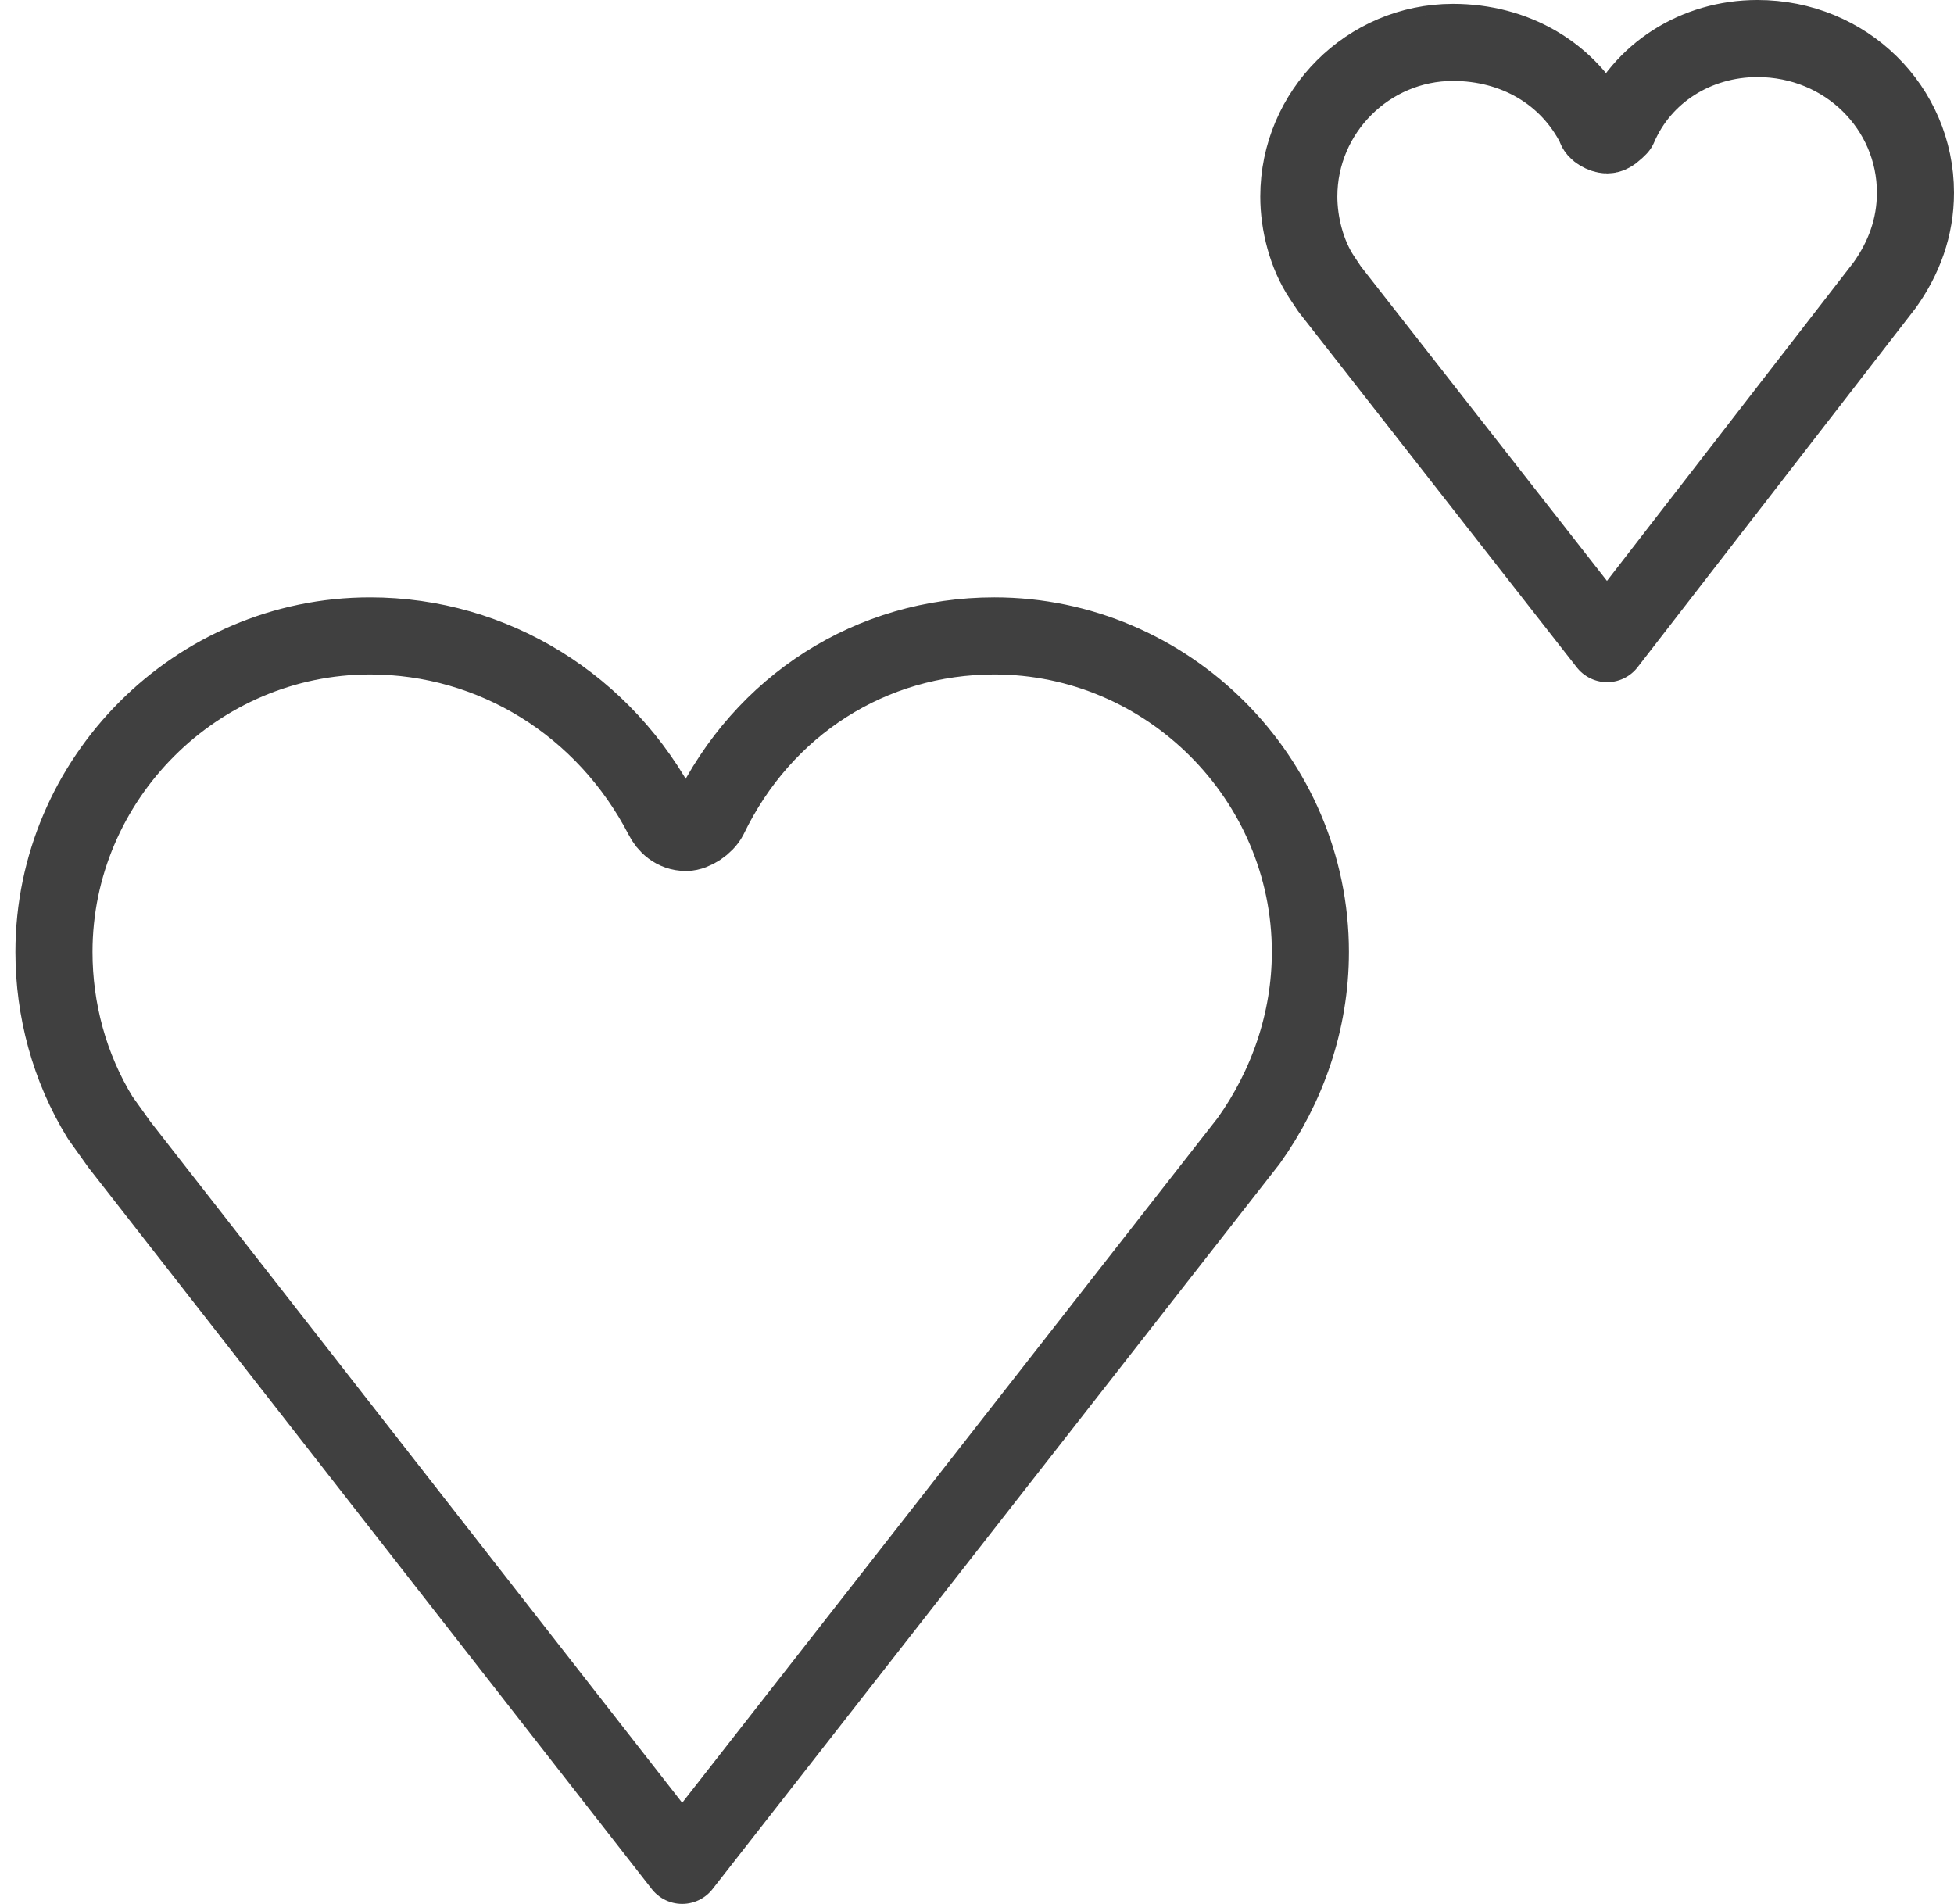 <?xml version="1.0"?>
<svg xmlns:rdf="http://www.w3.org/1999/02/22-rdf-syntax-ns#" xmlns="http://www.w3.org/2000/svg" height="13.942" width="14.309" version="1.1" xmlns:cc="http://creativecommons.org/ns#" xmlns:dc="http://purl.org/dc/elements/1.1/" viewBox="0 0 50.7 49.4"> <g transform="translate(108.92 -507.66)"> <g id="_xD83D__xDC95_" style="stroke:#404040" stroke-miterlimit="10" transform="translate(-119.52 496.36)"> <path style="stroke-linejoin:round;stroke:#404040;stroke-linecap:round;stroke-miterlimit:10;stroke-width:2;fill:none" d="m10.6 36m9.6-8.2c-4.5 0-8.2 3.7-8.2 8.2 0 1.5.4 3 1.2 4.3l.5.7 14.6 18.7 14.7-18.8c1-1.4 1.6-3.1 1.6-4.9 0-4.5-3.7-8.2-8.2-8.2-3.2 0-6 1.8-7.4 4.7-.1.2-.4.4-.6.4-.3 0-.5-.2-.6-.4-1.5-2.9-4.4-4.7-7.6-4.7z"></path> <path style="stroke-linejoin:round;stroke:#404040;stroke-linecap:round;stroke-miterlimit:10;stroke-width:2;fill:none" d="m44.5 19.3m3.8-6.9c-2.2 0-4 1.8-4 4 0 .7.2 1.5.6 2.1l.2.3 7.2 9.2 7.2-9.3c.5-.7.8-1.5.8-2.4 0-2.2-1.8-4-4.1-4-1.6 0-3 .9-3.6 2.3-.1.1-.2.2-.3.2s-.3-.1-.3-.2c-.7-1.4-2.1-2.2-3.7-2.2z"></path> </g> </g>
</svg>
